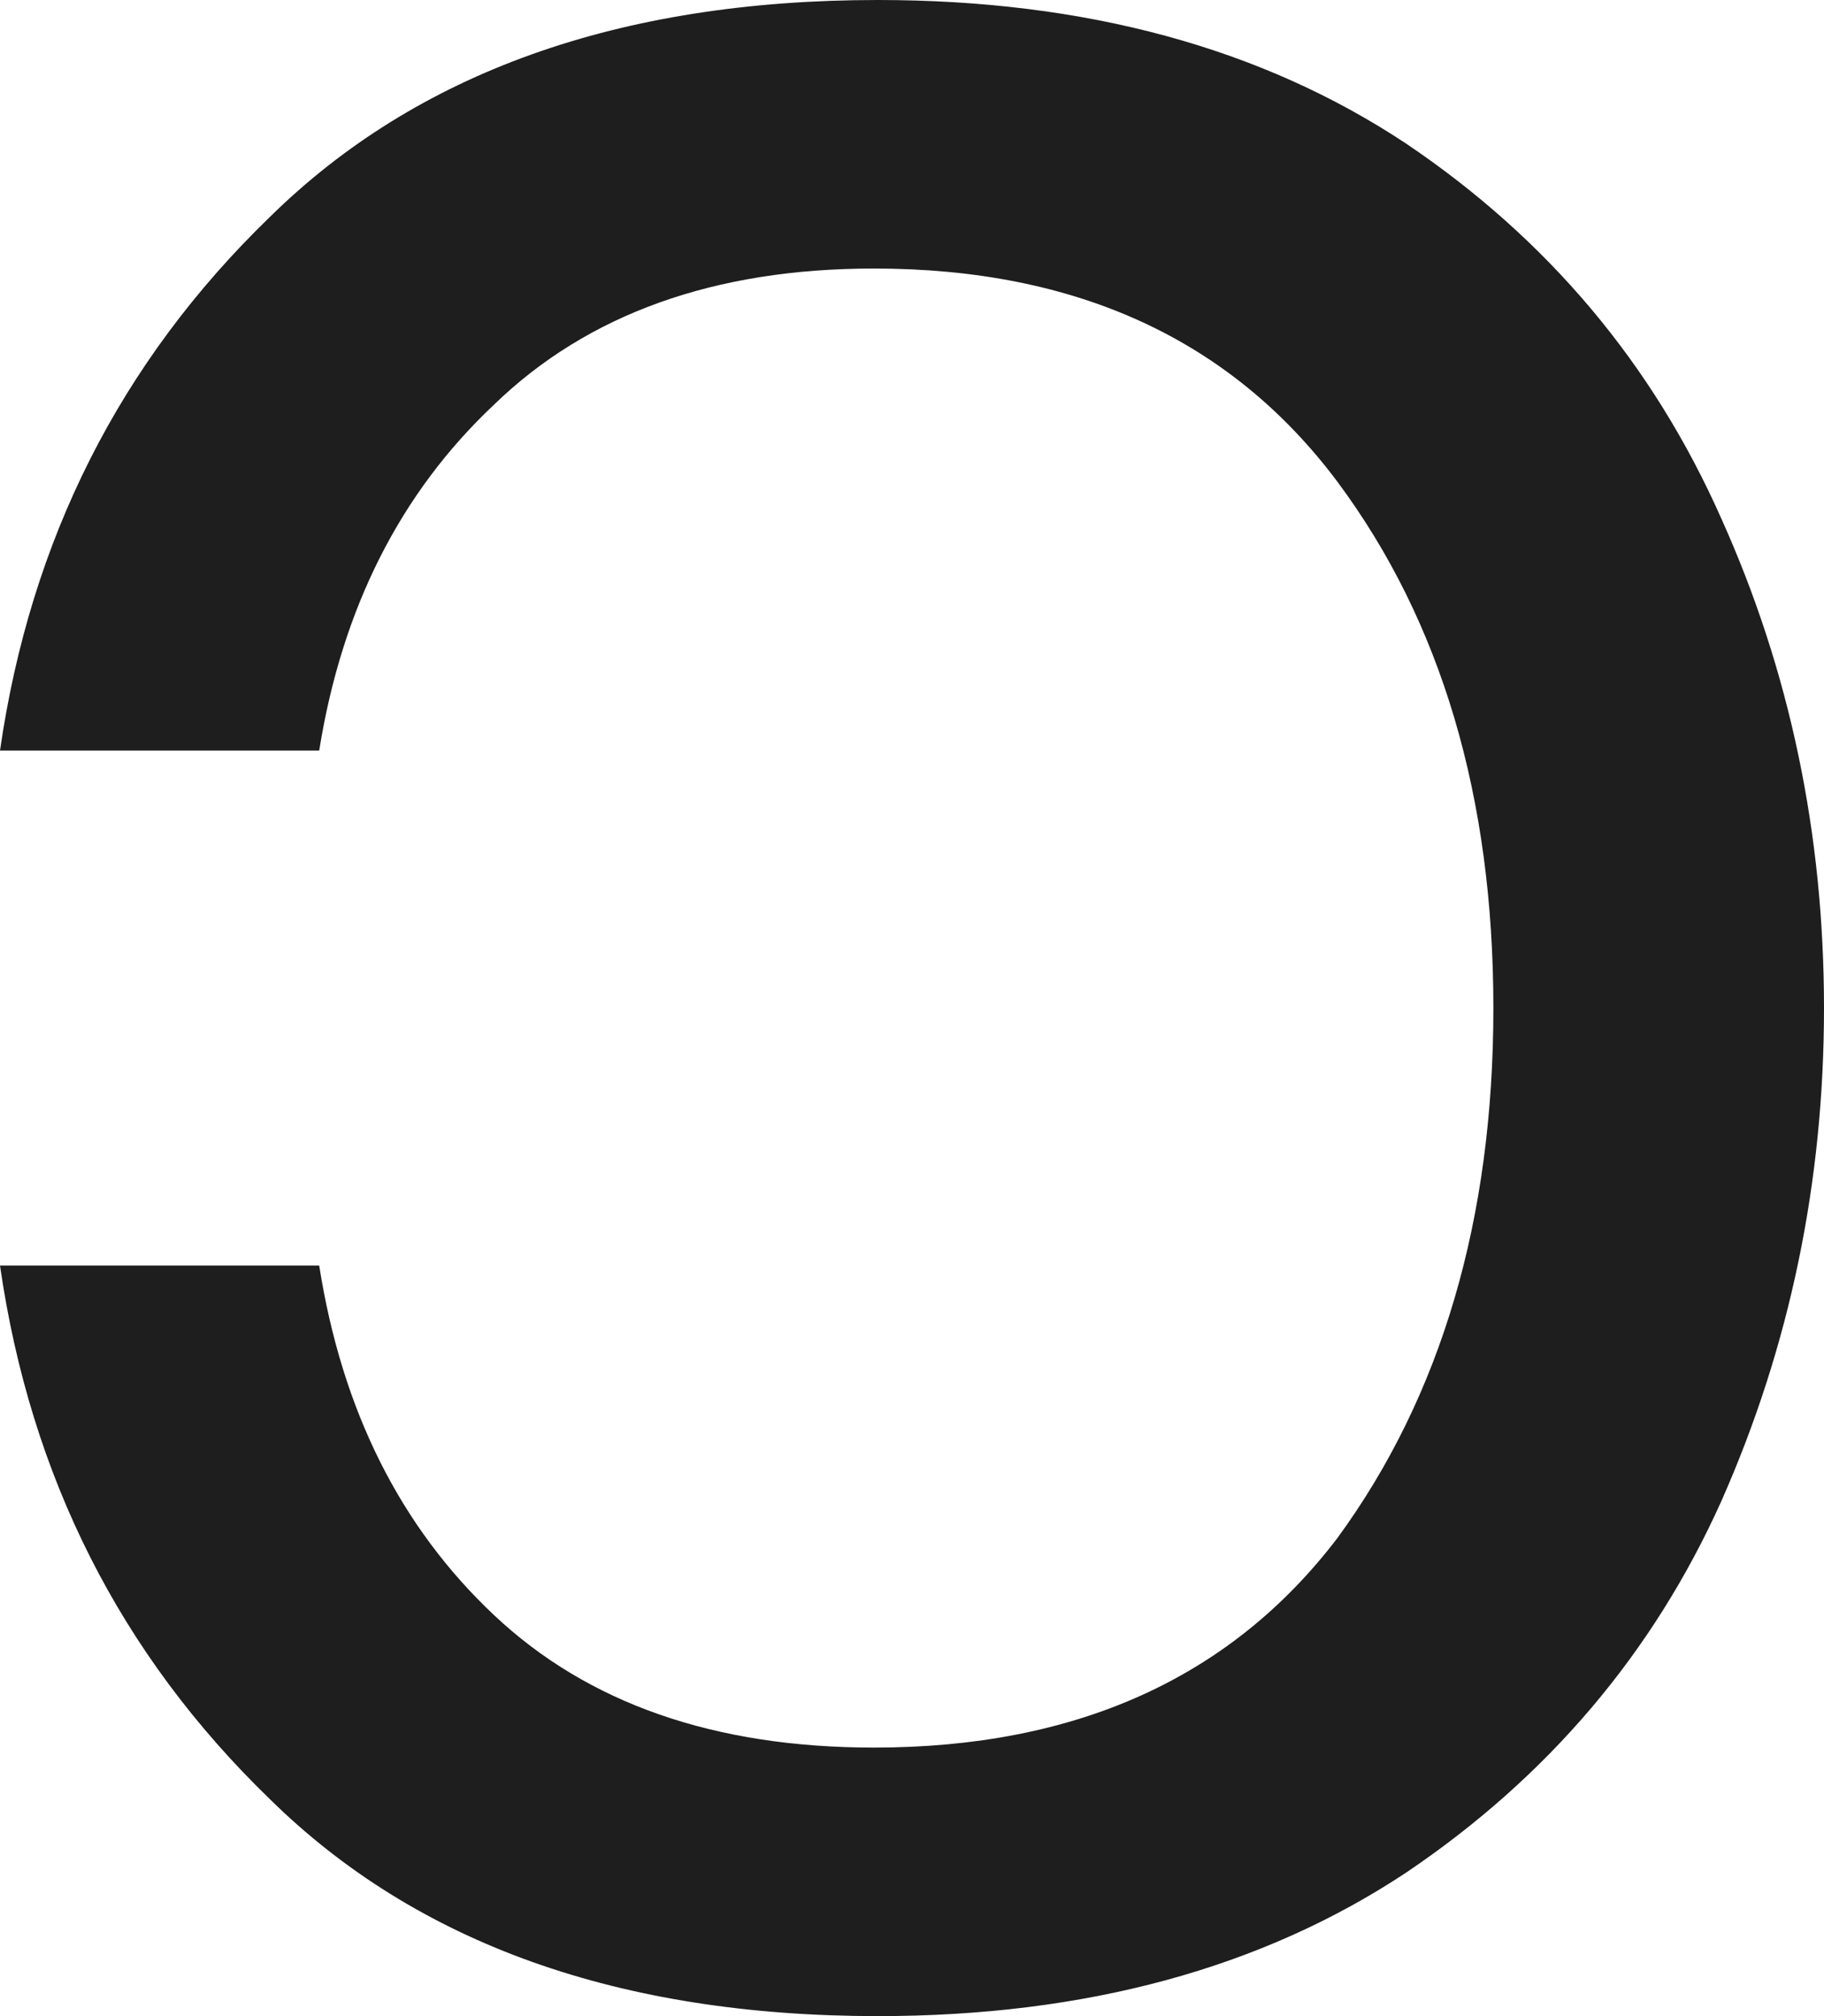 <?xml version="1.0" encoding="utf-8"?>
<svg xmlns="http://www.w3.org/2000/svg" fill="none" height="100%" overflow="visible" preserveAspectRatio="none" style="display: block;" viewBox="0 0 19 21" width="100%">
<path d="M9.144 21C11.308 21 13.142 20.502 14.646 19.506C16.124 18.509 17.219 17.219 17.931 15.635C18.644 14.025 19 12.314 19 10.5C19 8.686 18.644 6.987 17.931 5.403C17.219 3.794 16.124 2.491 14.646 1.495C13.142 0.498 11.308 0 9.144 0C6.452 0 4.341 0.754 2.81 2.261C1.253 3.768 0.317 5.62 0 7.818H3.325C3.562 6.336 4.169 5.135 5.146 4.215C6.122 3.27 7.442 2.797 9.104 2.797C11.215 2.797 12.825 3.538 13.933 5.02C15.015 6.476 15.556 8.303 15.556 10.5C15.556 12.697 15.015 14.537 13.933 16.018C12.825 17.474 11.215 18.203 9.104 18.203C7.442 18.203 6.122 17.743 5.146 16.823C4.169 15.903 3.562 14.69 3.325 13.182H0C0.317 15.38 1.253 17.232 2.81 18.739C4.341 20.246 6.452 21 9.144 21Z" fill="#1E1E1E" id="c"/>
</svg>